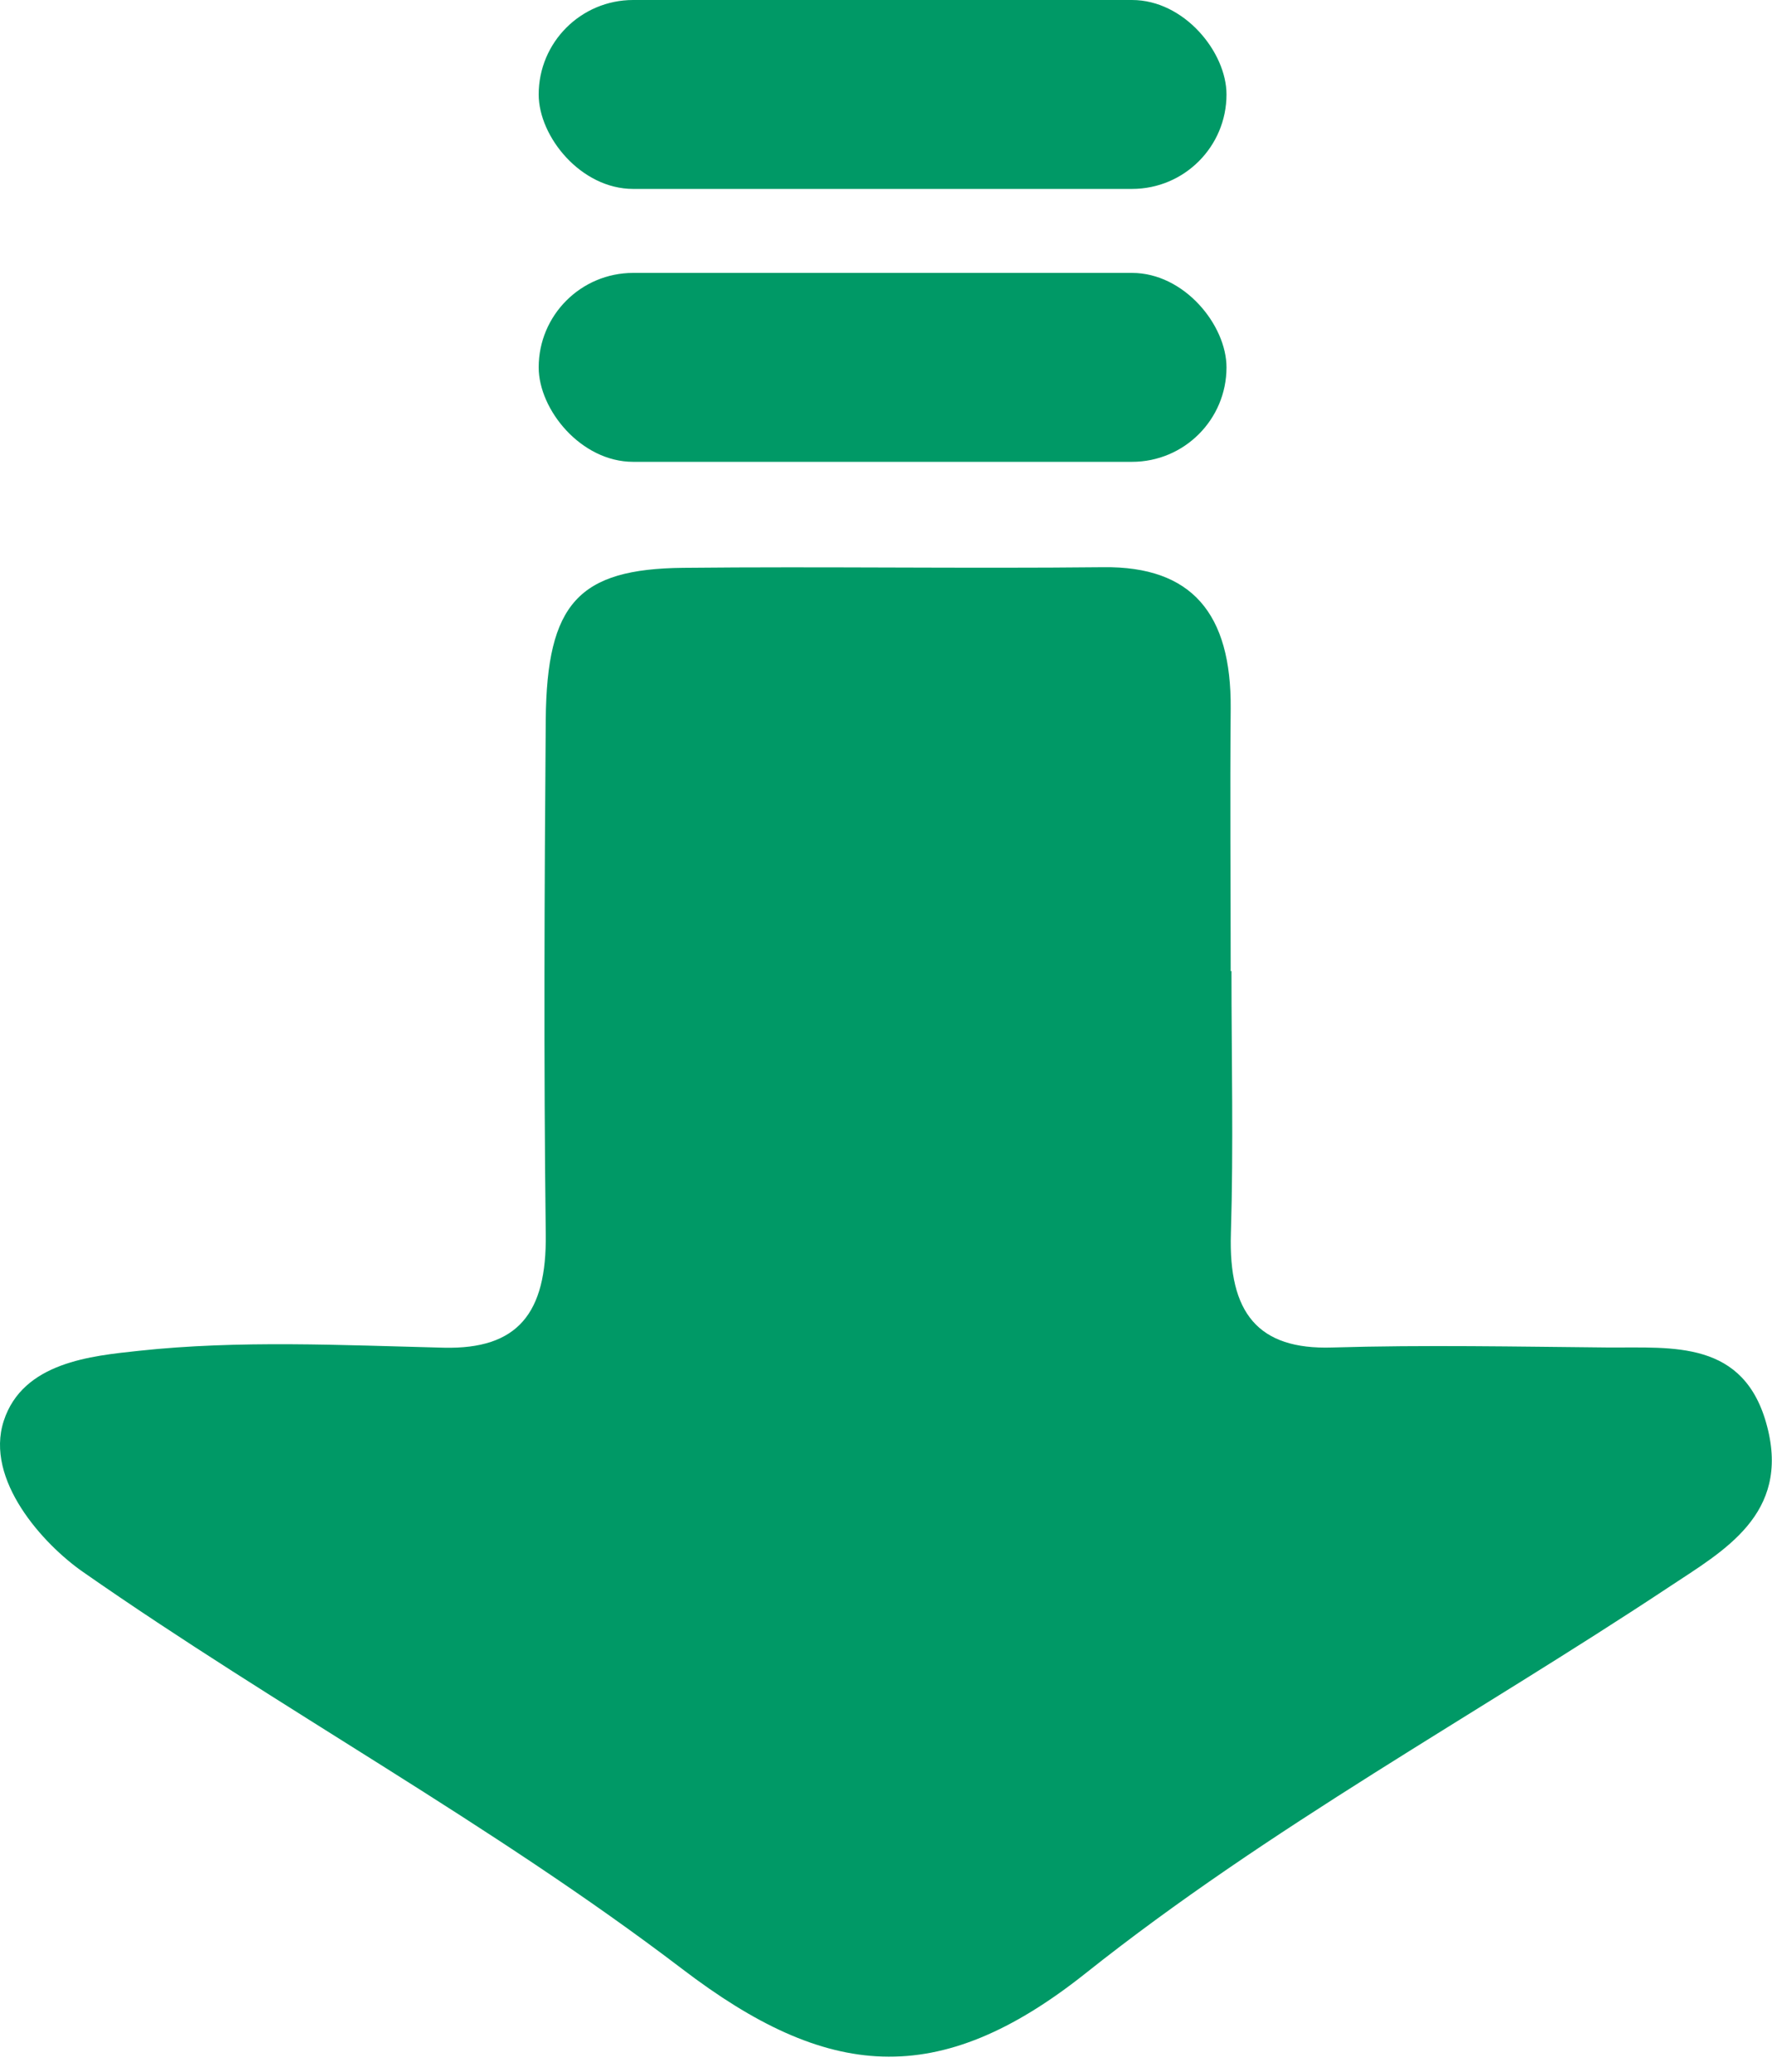 <svg width="71" height="83" viewBox="0 0 71 83" fill="none" xmlns="http://www.w3.org/2000/svg">
<path d="M49.342 38.898C49.342 42.406 49.426 45.913 49.319 49.42C49.219 52.608 50.406 54.079 53.368 53.987C57.066 53.877 60.771 53.953 64.468 53.987C67.01 54.004 69.904 53.667 70.807 57.157C71.725 60.673 69.054 62.136 66.91 63.558C59.11 68.73 50.857 73.205 43.508 79.05C37.568 83.777 33.12 83.297 27.341 78.89C19.67 73.045 11.203 68.478 3.311 62.969C1.734 61.867 -0.616 59.294 0.149 56.93C0.915 54.567 3.686 54.323 5.546 54.121C9.588 53.684 13.699 53.894 17.787 53.995C20.734 54.062 21.913 52.633 21.867 49.437C21.783 42.565 21.814 35.686 21.867 28.814C21.913 24.18 23.176 22.792 27.371 22.75C32.983 22.692 38.601 22.784 44.213 22.725C47.757 22.683 49.342 24.584 49.311 28.385C49.28 31.892 49.311 35.4 49.311 38.907C49.319 38.907 49.326 38.907 49.334 38.907L49.342 38.898Z" fill="#009966"/>
<rect x="21.584" y="10.934" width="27.559" height="7.569" rx="3.785" fill="#009966"/>
<rect x="21.584" width="27.559" height="7.569" rx="3.785" fill="#009966"/>
</svg>
